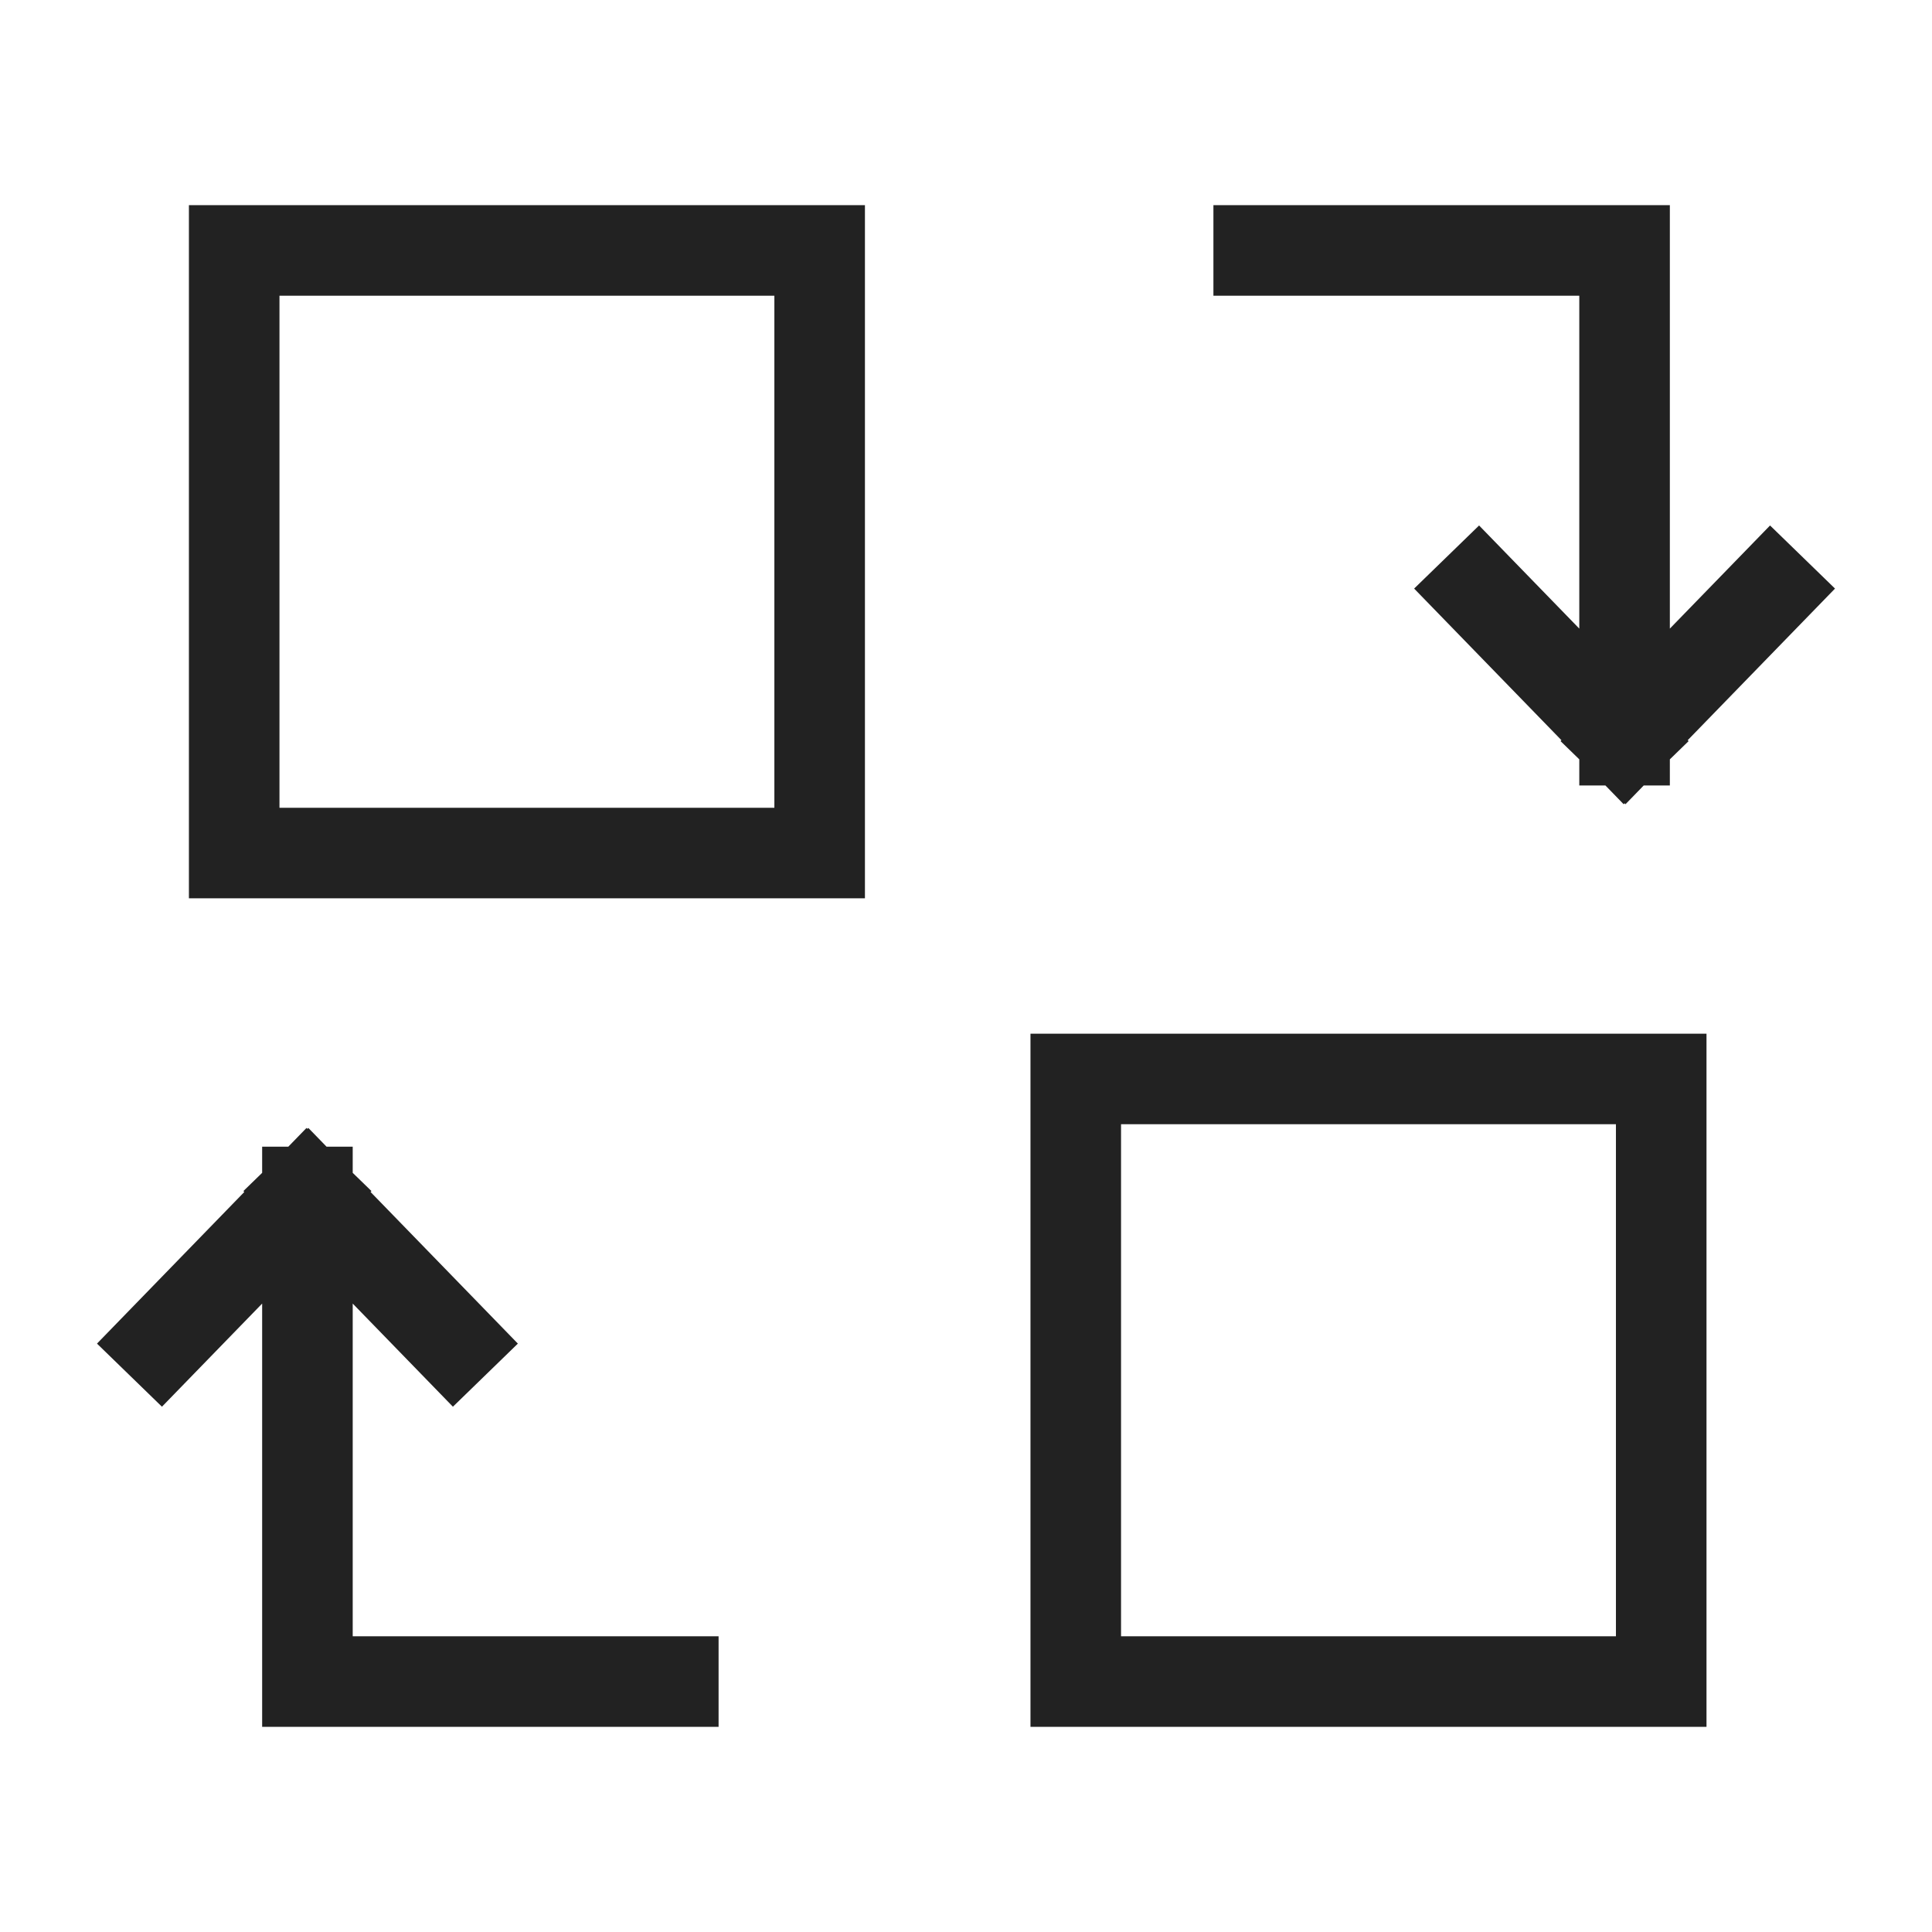 <svg width="32" height="32" viewBox="0 0 32 32" fill="none" xmlns="http://www.w3.org/2000/svg">
<path d="M5.092 19.743V27.852H11.152M5.092 19.743L2.667 22.239M5.092 19.743L7.517 22.239M26.908 12.26V4.148L20.848 4.148M26.908 12.26L29.333 9.764M26.908 12.26L24.483 9.764M3.879 14.129H13.576V4.148H3.879V14.129ZM17.818 27.852H27.515V17.871H17.818V27.852Z" stroke="#222222" stroke-width="1.5" stroke-linecap="square"/>
</svg>
